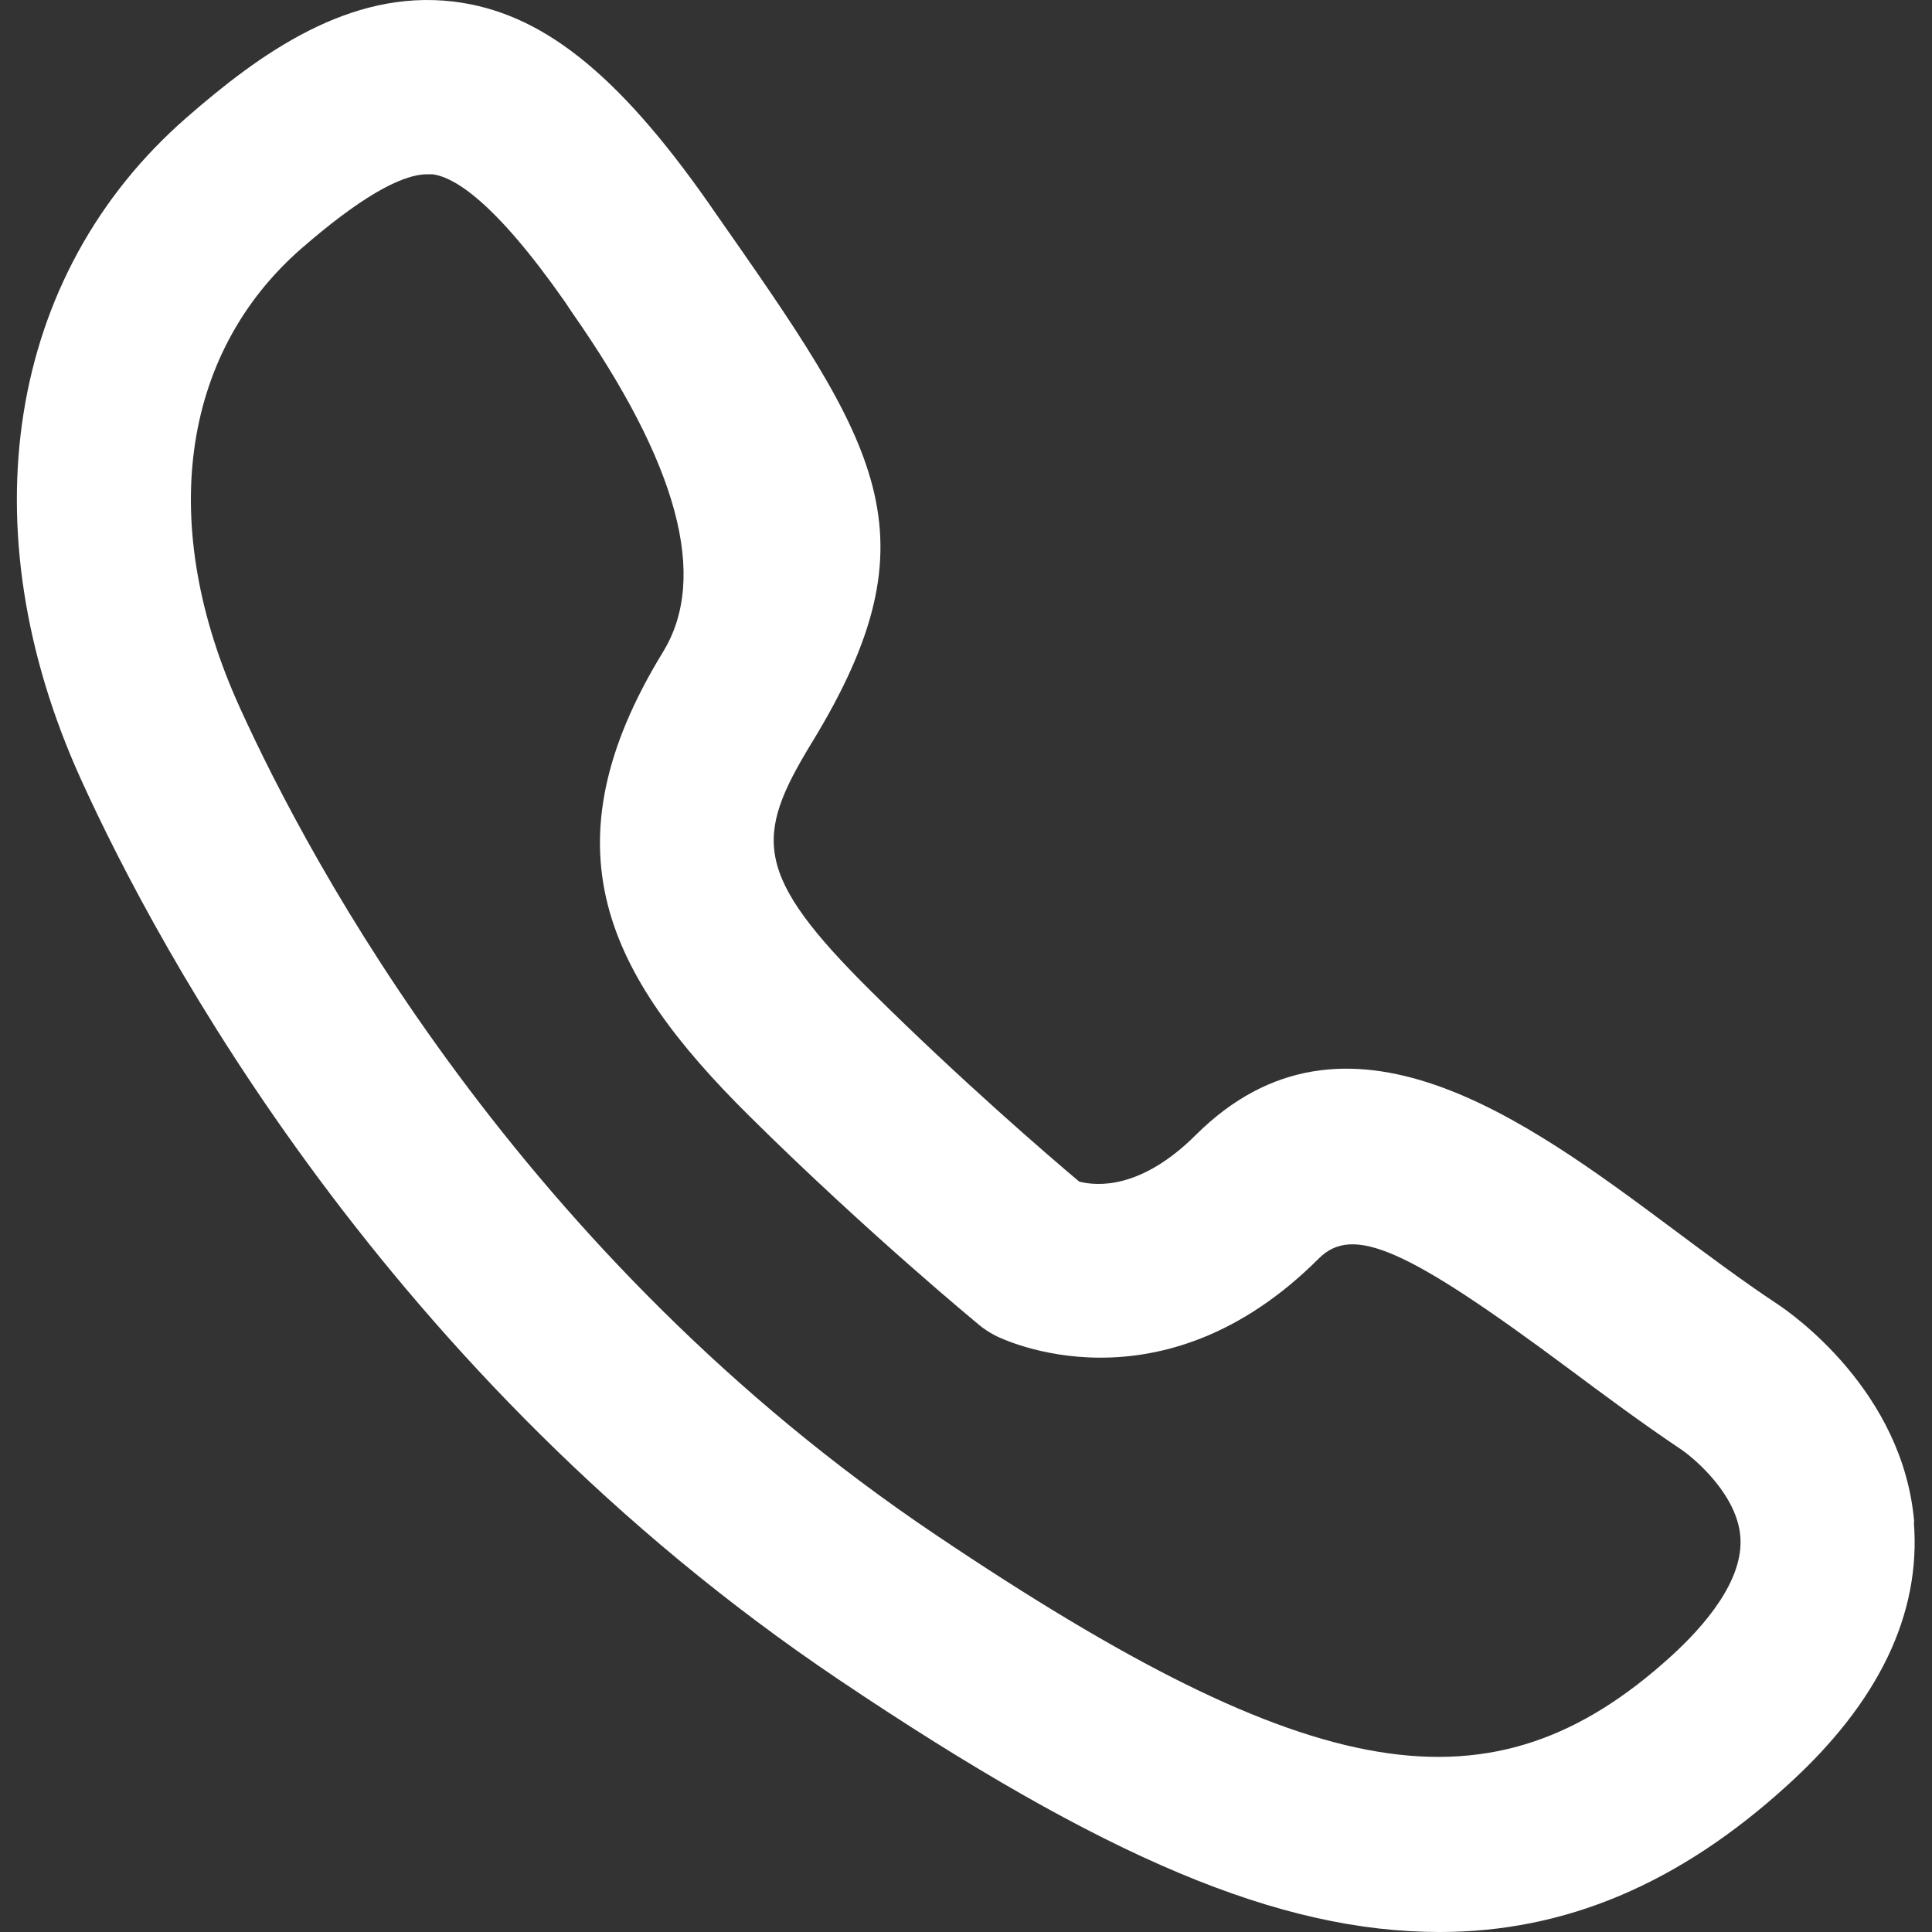 <?xml version="1.0" encoding="UTF-8"?>
<svg xmlns="http://www.w3.org/2000/svg" id="Ebene_1" data-name="Ebene 1" viewBox="0 0 50 50">
  <rect x="0" y="0" width="50" height="50" fill="#333333" stroke="none"/>
  <defs>
    <style>
      .cls-1 {
        fill: #fff;
      }
    </style>
  </defs>
  <path class="cls-1" d="m49.54,39.4c-.28-3.4-3.19-5.42-3.54-5.65-.92-.61-1.84-1.3-2.74-1.97-3.76-2.8-8.44-6.27-12.32-2.4-1.41,1.4-2.54,1.32-3.01,1.2-.82-.69-3.06-2.62-5.37-4.91-3.08-3.05-3.04-4.01-1.55-6.45,3.31-5.42,1.72-7.68-2.51-13.73l-.18-.26C15.96,1.87,13.99.31,11.73.04c-2.69-.32-5,1.34-6.91,3.01C.18,7.1-.86,13.67,2.1,20.18c1.99,4.38,7.89,15.41,19.61,23.29,6.9,4.64,11.41,6.53,15.55,6.53,3.24,0,6.19-1.24,9-3.8,2.36-2.14,3.46-4.43,3.27-6.81Zm-30.15-10.52c3.09,3.06,5.93,5.39,5.95,5.41.12.1.26.19.41.27.17.09,4.28,2.11,8.38-1.99.88-.88,2.27-.27,6.44,2.83.94.7,1.92,1.43,2.95,2.12.39.27,1.44,1.19,1.52,2.25.09,1.13-.93,2.31-1.8,3.1-4.62,4.19-9.24,3.43-19.01-3.14-10.77-7.23-16.19-17.38-18.02-21.41-2.14-4.7-1.55-9.14,1.58-11.88,1.47-1.28,2.57-1.93,3.27-1.93.04,0,.08,0,.13,0,.56.07,1.61.7,3.43,3.3l.18.27q4.13,5.9,2.36,8.79c-3.11,5.08-1.45,8.36,2.22,12Z"></path>
</svg>
